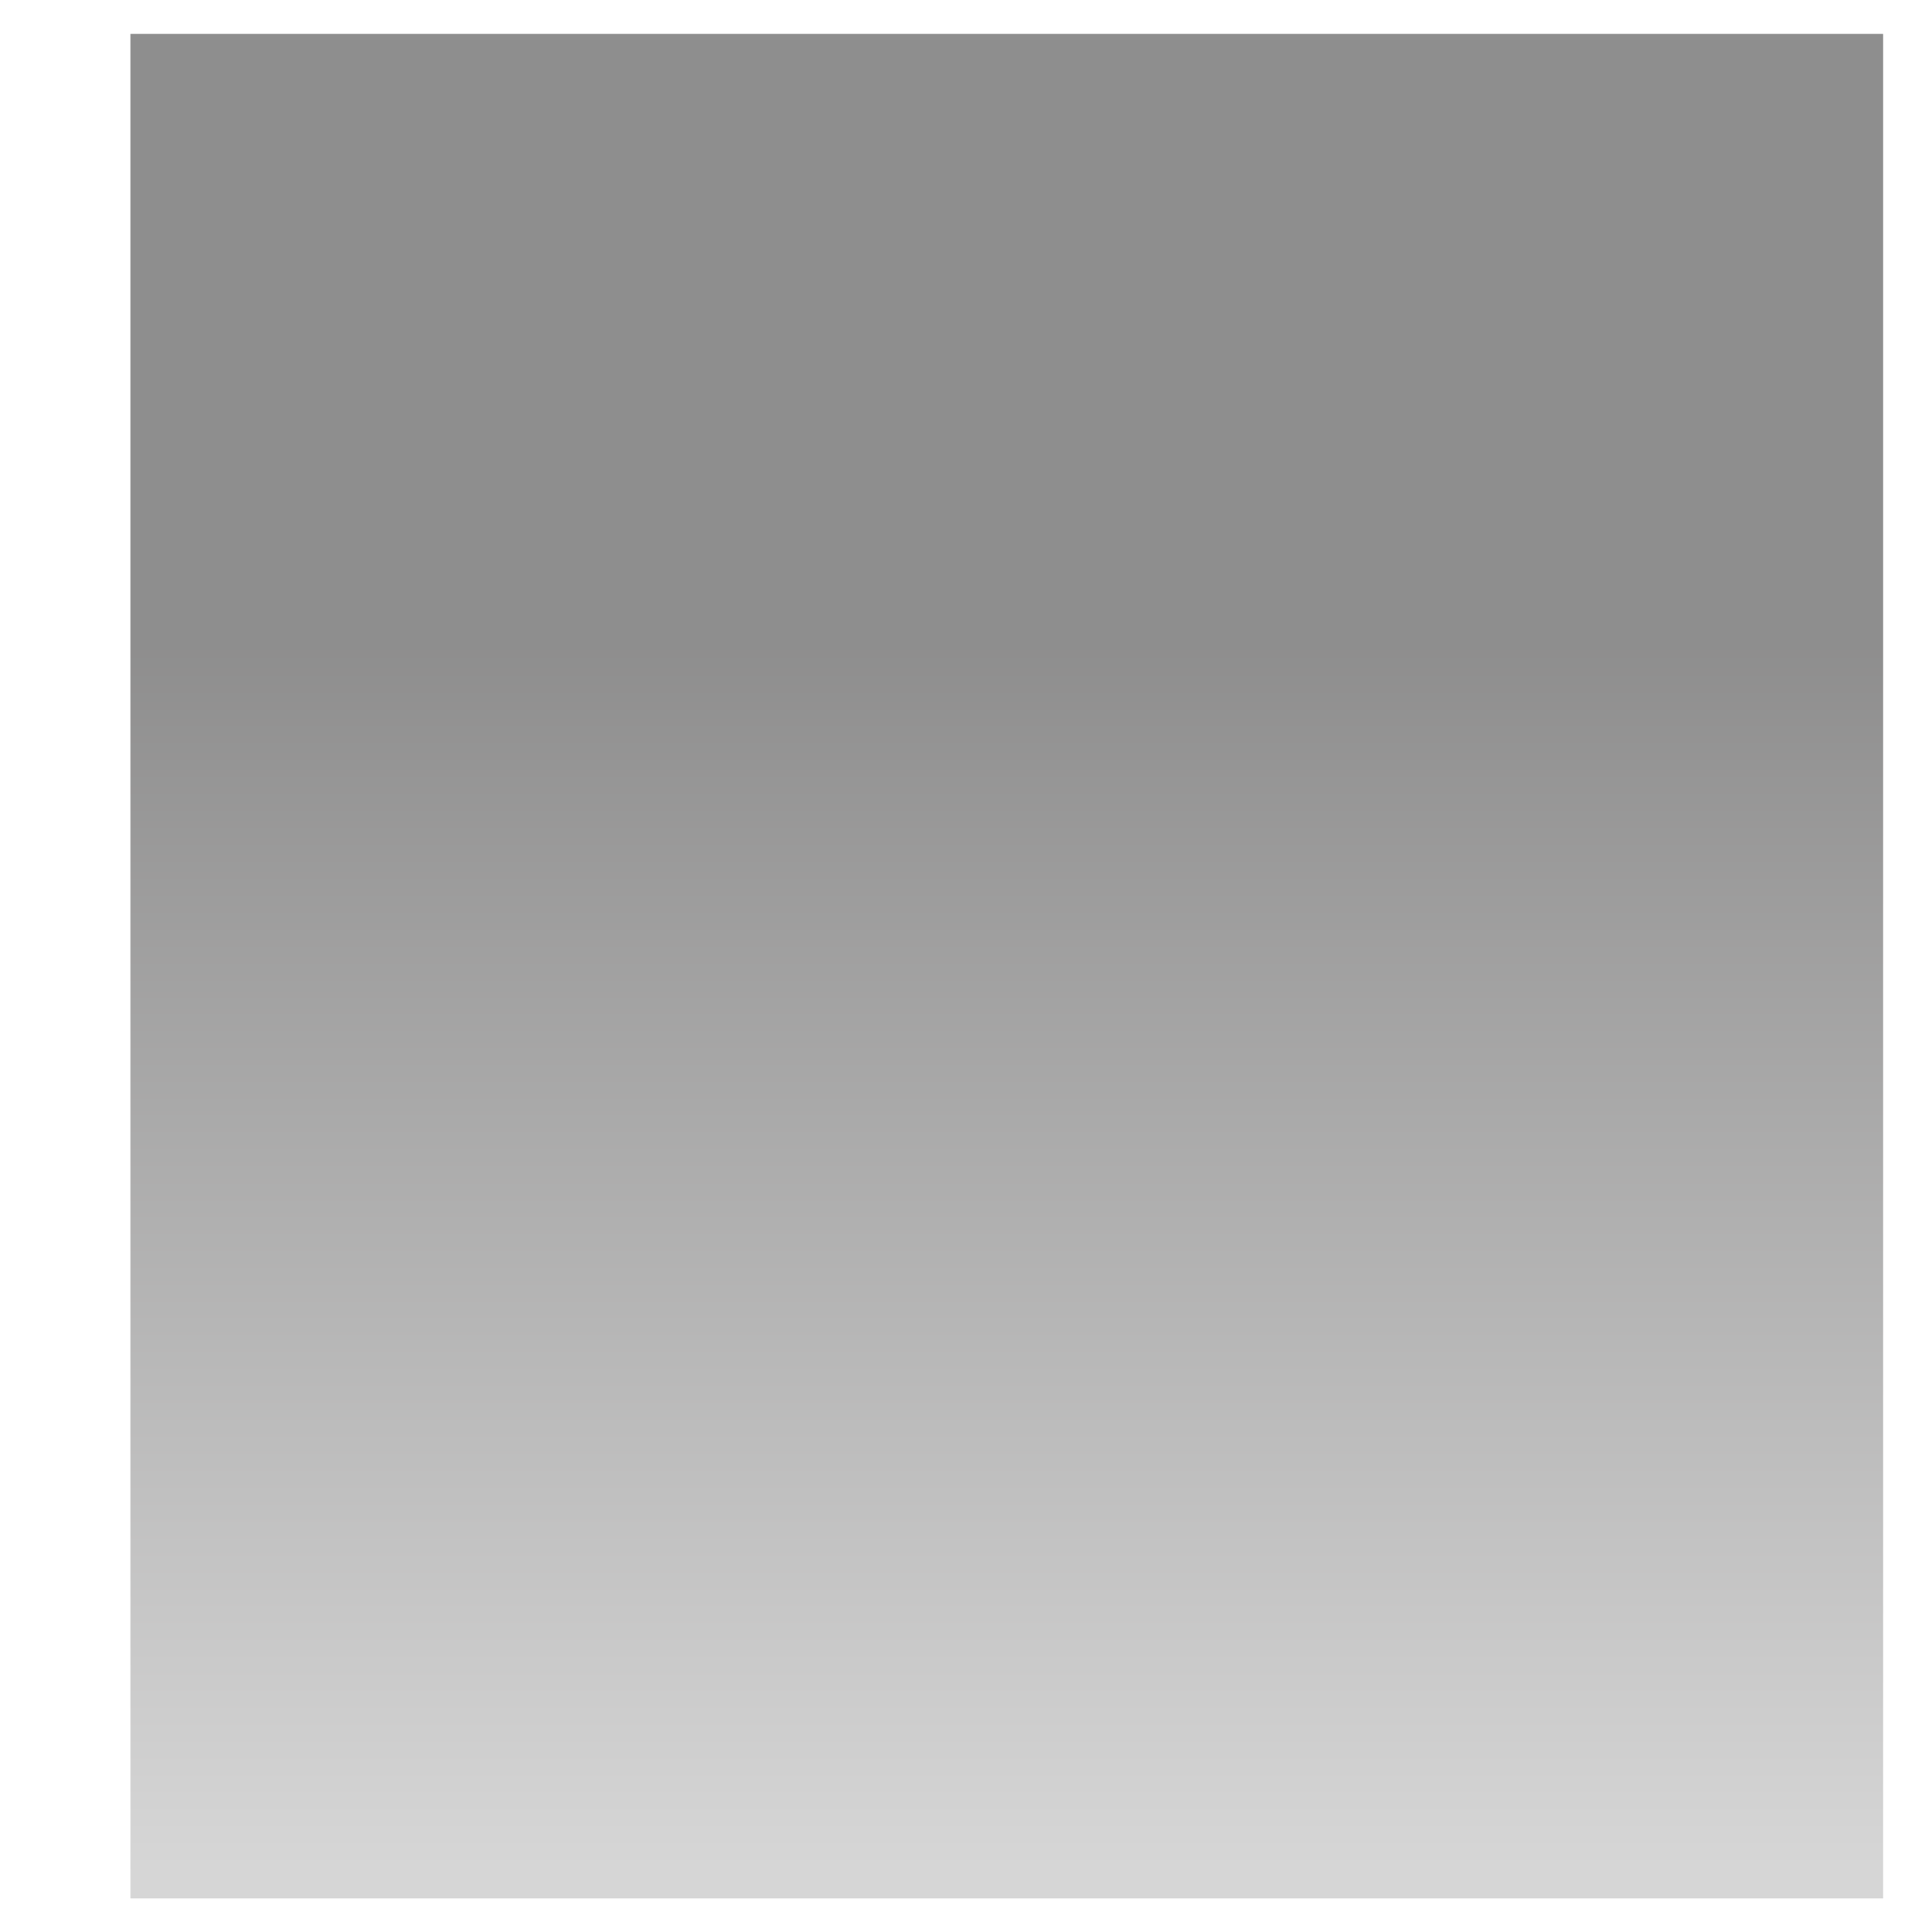 <?xml version="1.0" encoding="UTF-8"?> <svg xmlns="http://www.w3.org/2000/svg" width="735" height="741" viewBox="0 0 735 741" fill="none"> <g opacity="0.5" filter="url(#filter0_d)"> <rect y="9" width="672" height="715" fill="url(#paint0_linear)"></rect> </g> <defs> <filter id="filter0_d" x="0" y="0" width="735" height="741" filterUnits="userSpaceOnUse" color-interpolation-filters="sRGB"> <feFlood flood-opacity="0" result="BackgroundImageFix"></feFlood> <feColorMatrix in="SourceAlpha" type="matrix" values="0 0 0 0 0 0 0 0 0 0 0 0 0 0 0 0 0 0 127 0"></feColorMatrix> <feOffset dx="50" dy="4"></feOffset> <feGaussianBlur stdDeviation="6.5"></feGaussianBlur> <feColorMatrix type="matrix" values="0 0 0 0 0.129 0 0 0 0 0.129 0 0 0 0 0.129 0 0 0 0.37 0"></feColorMatrix> <feBlend mode="normal" in2="BackgroundImageFix" result="effect1_dropShadow"></feBlend> <feBlend mode="normal" in="SourceGraphic" in2="effect1_dropShadow" result="shape"></feBlend> </filter> <linearGradient id="paint0_linear" x1="336" y1="24" x2="336" y2="724" gradientUnits="userSpaceOnUse"> <stop offset="0.314" stop-color="#1E1D1D"></stop> <stop offset="0.986" stop-color="#AEAEAE"></stop> </linearGradient> </defs> </svg> 